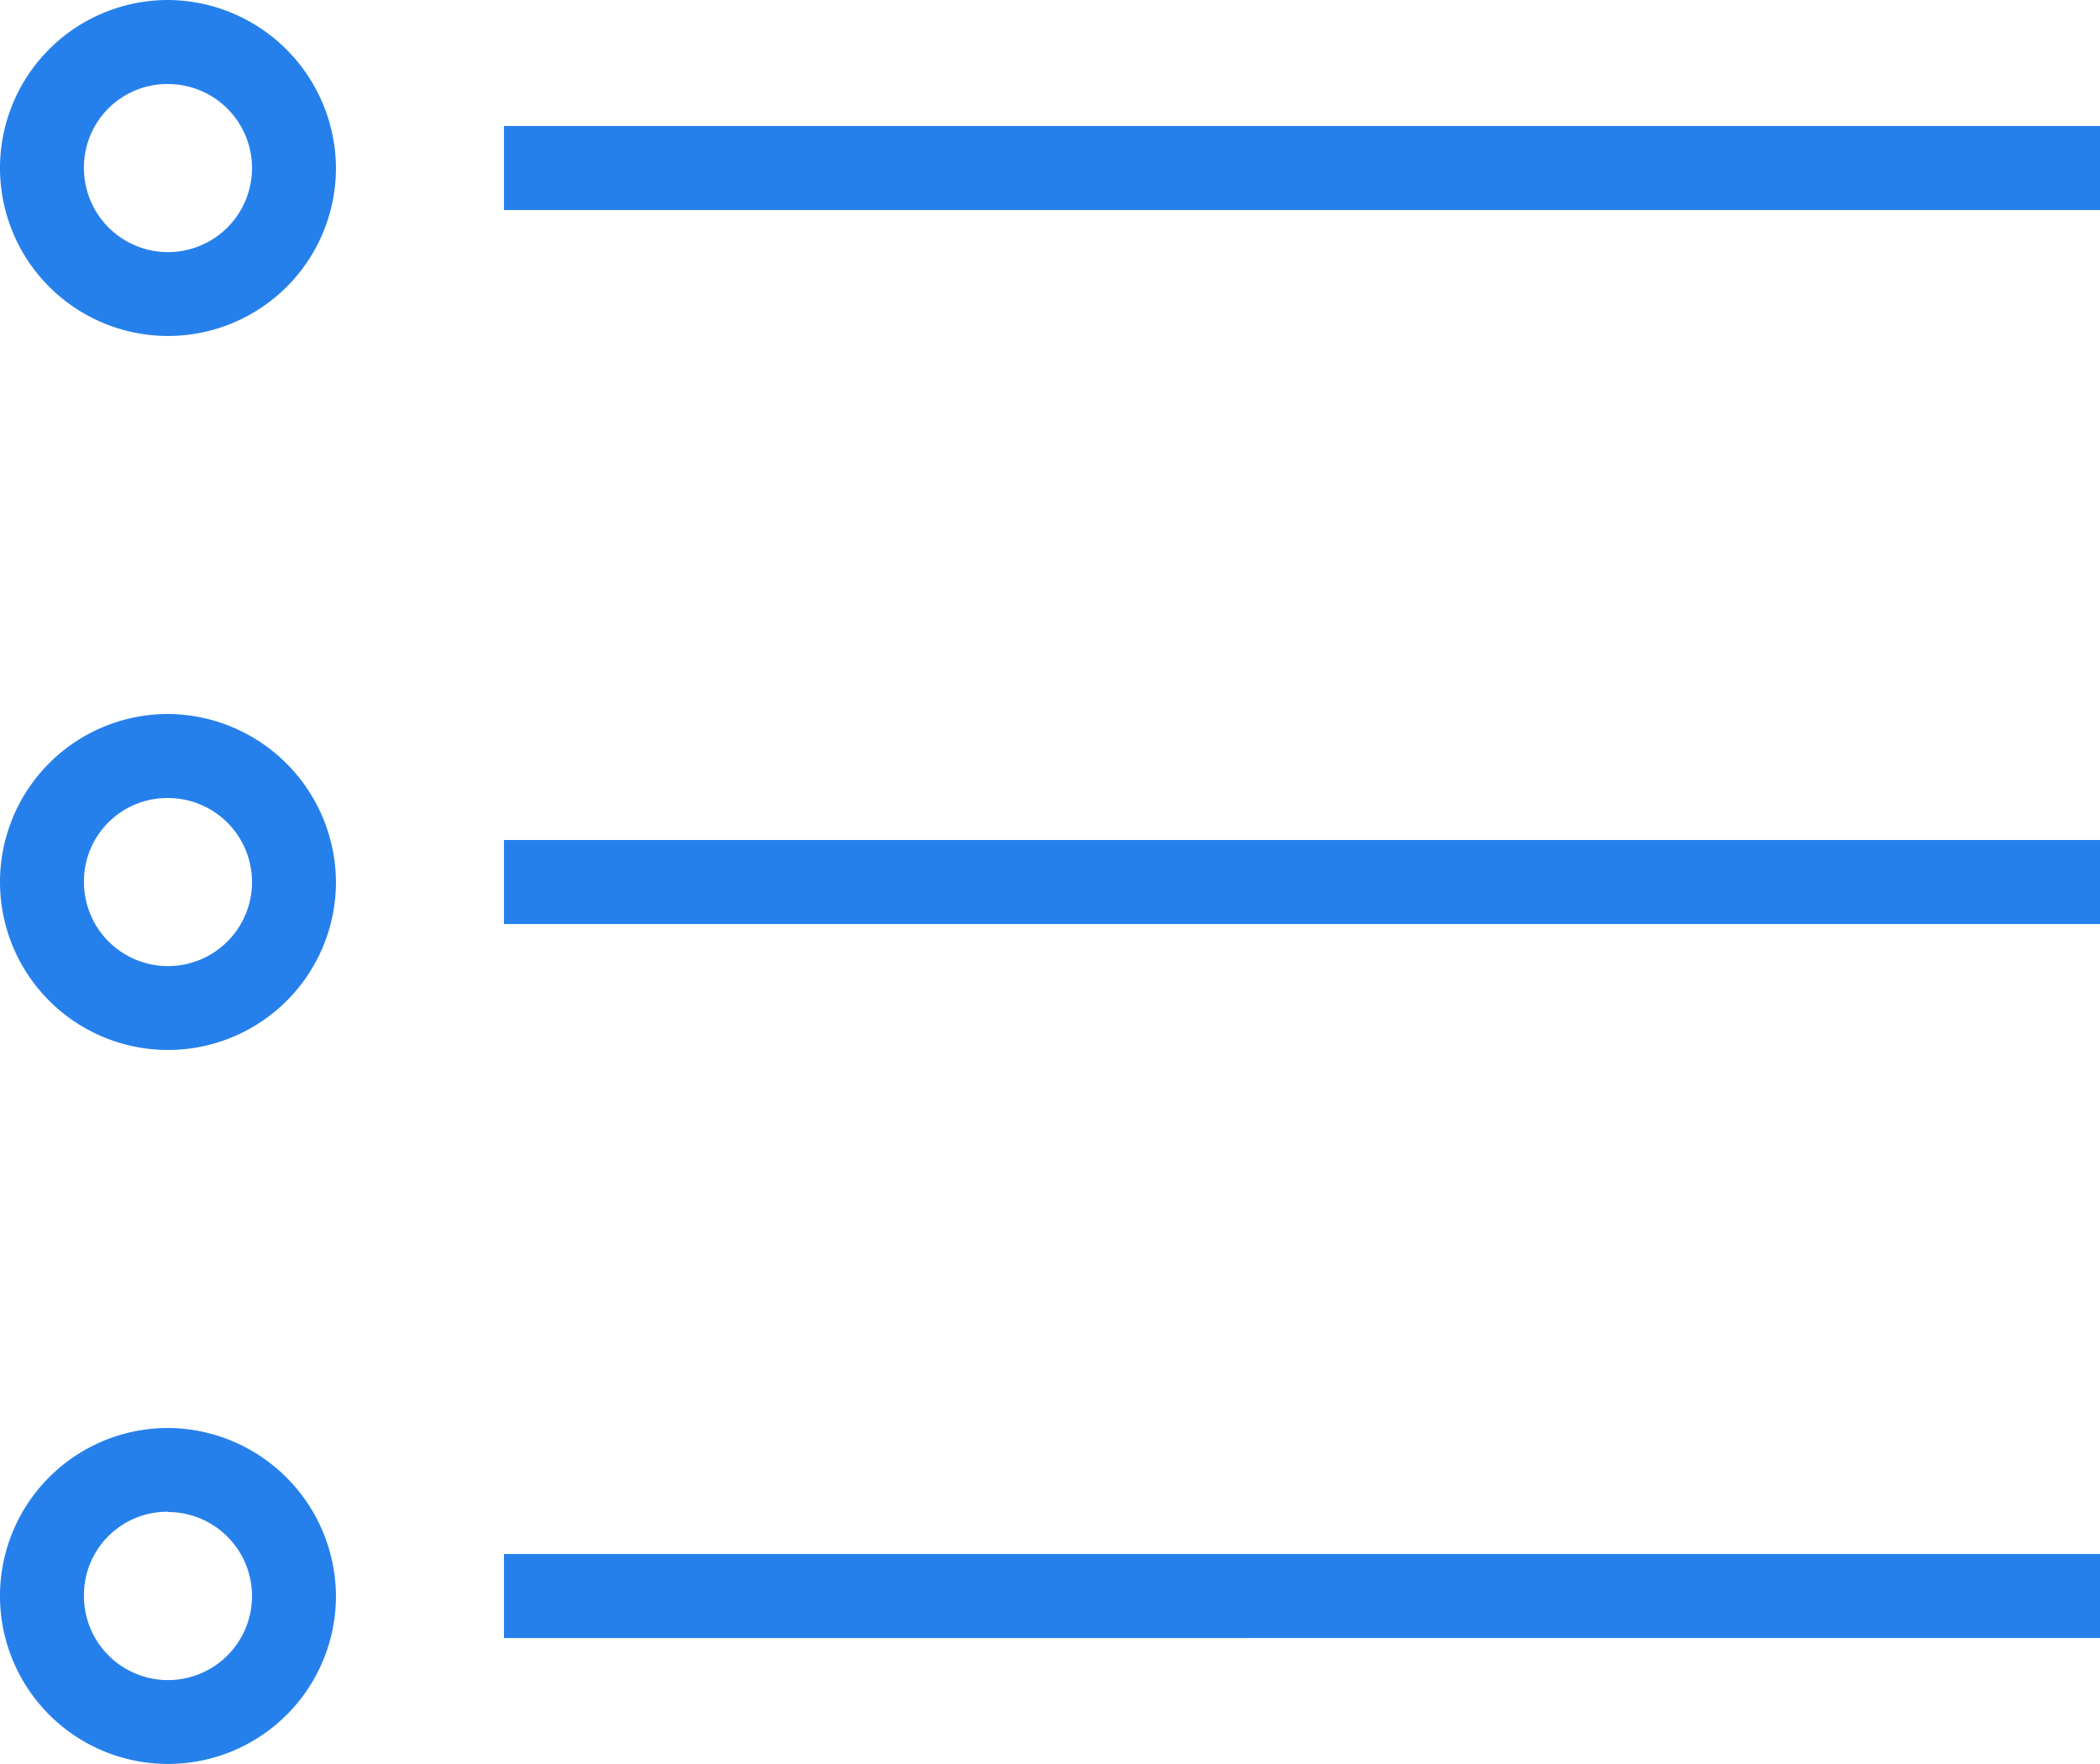 <svg xmlns="http://www.w3.org/2000/svg" width="23.615" height="19.836" viewBox="0 0 23.615 19.836">
  <g id="icons8_bulleted_list" transform="translate(0)">
    <path id="Path_32" data-name="Path 32" d="M1.889,8A1.889,1.889,0,1,0,3.778,9.889,1.9,1.9,0,0,0,1.889,8Zm0,.945a.945.945,0,1,1-.945.945A.937.937,0,0,1,1.889,8.945Zm3.778.472v.945H23.615V9.417ZM1.889,16.029a1.889,1.889,0,1,0,1.889,1.889A1.9,1.9,0,0,0,1.889,16.029Zm0,.945a.945.945,0,1,1-.945.945A.937.937,0,0,1,1.889,16.974Zm3.778.472v.945H23.615v-.945ZM1.889,24.058a1.889,1.889,0,1,0,1.889,1.889A1.9,1.9,0,0,0,1.889,24.058Zm0,.945a.945.945,0,1,1-.945.945A.937.937,0,0,1,1.889,25Zm3.778.472v.945H23.615v-.945Z" transform="translate(0 -8)" fill="#2680eb"/>
  </g>
</svg>
